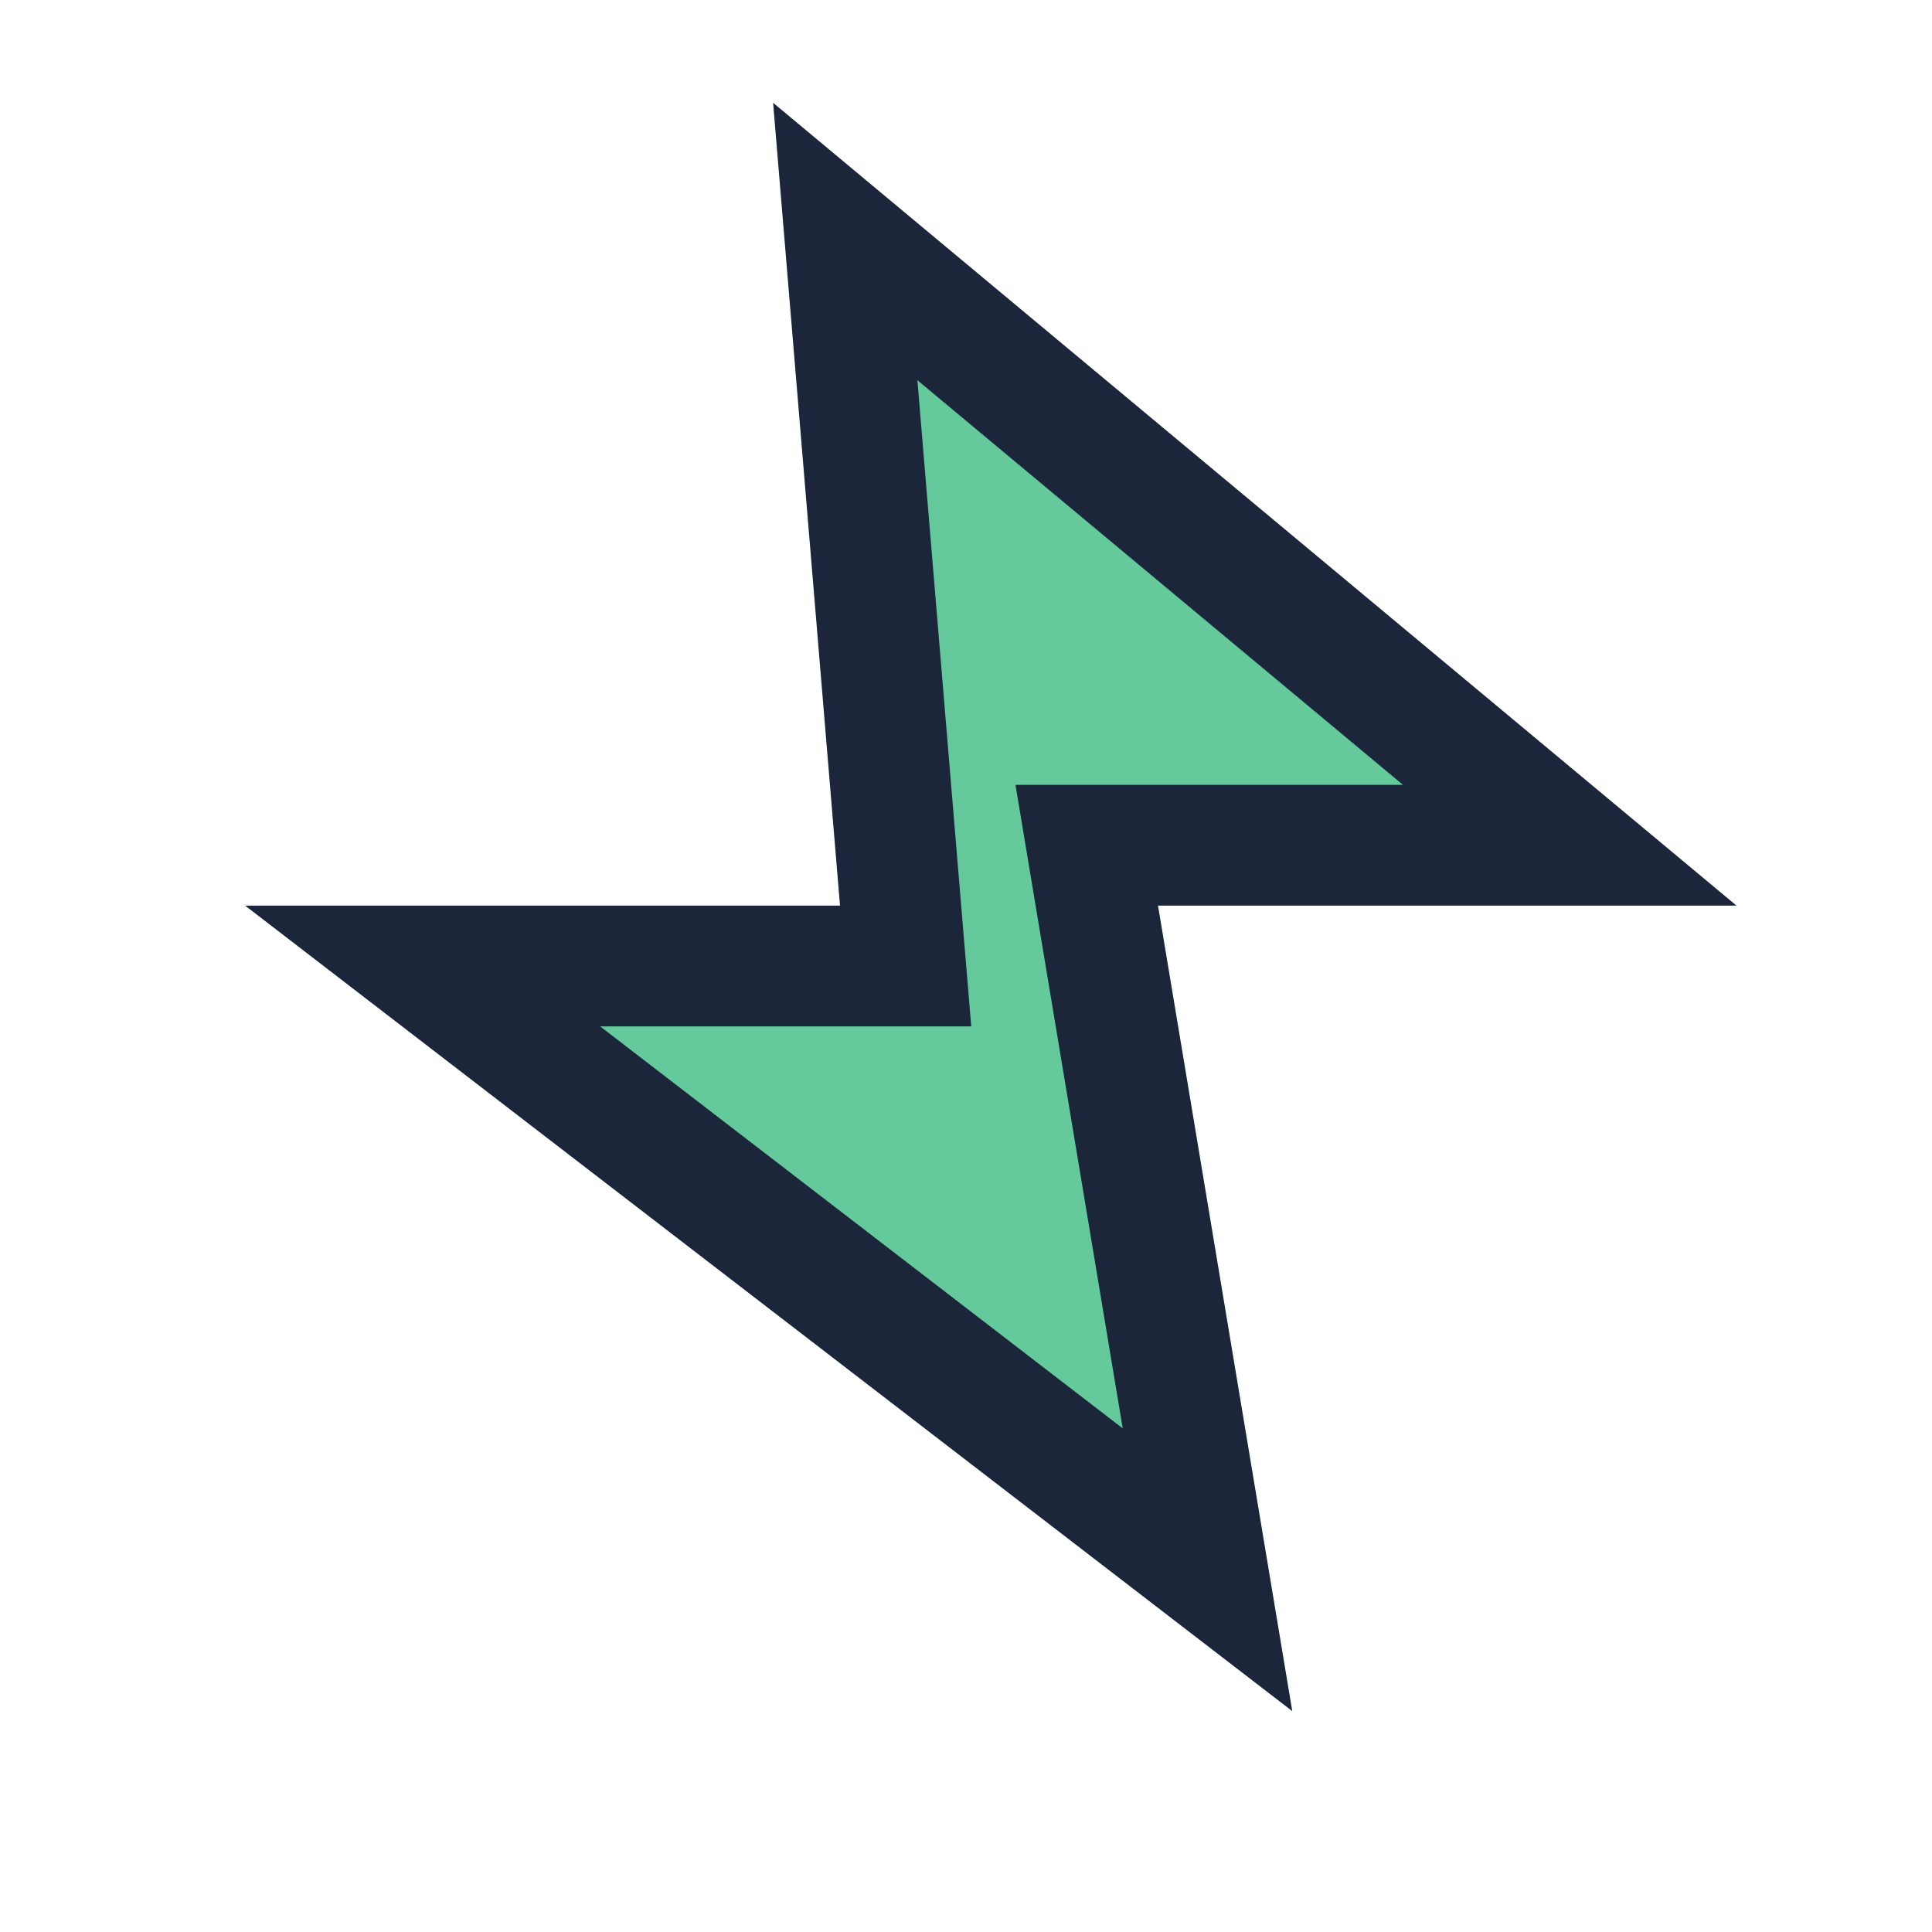 <?xml version="1.0" encoding="UTF-8"?>
<svg xmlns="http://www.w3.org/2000/svg" width="32" height="32" viewBox="0 0 32 32"><polygon points="14,4 26,14 18,14 20,26 7,16 15,16" fill="#64C99B" stroke="#1B263B" stroke-width="2"/></svg>